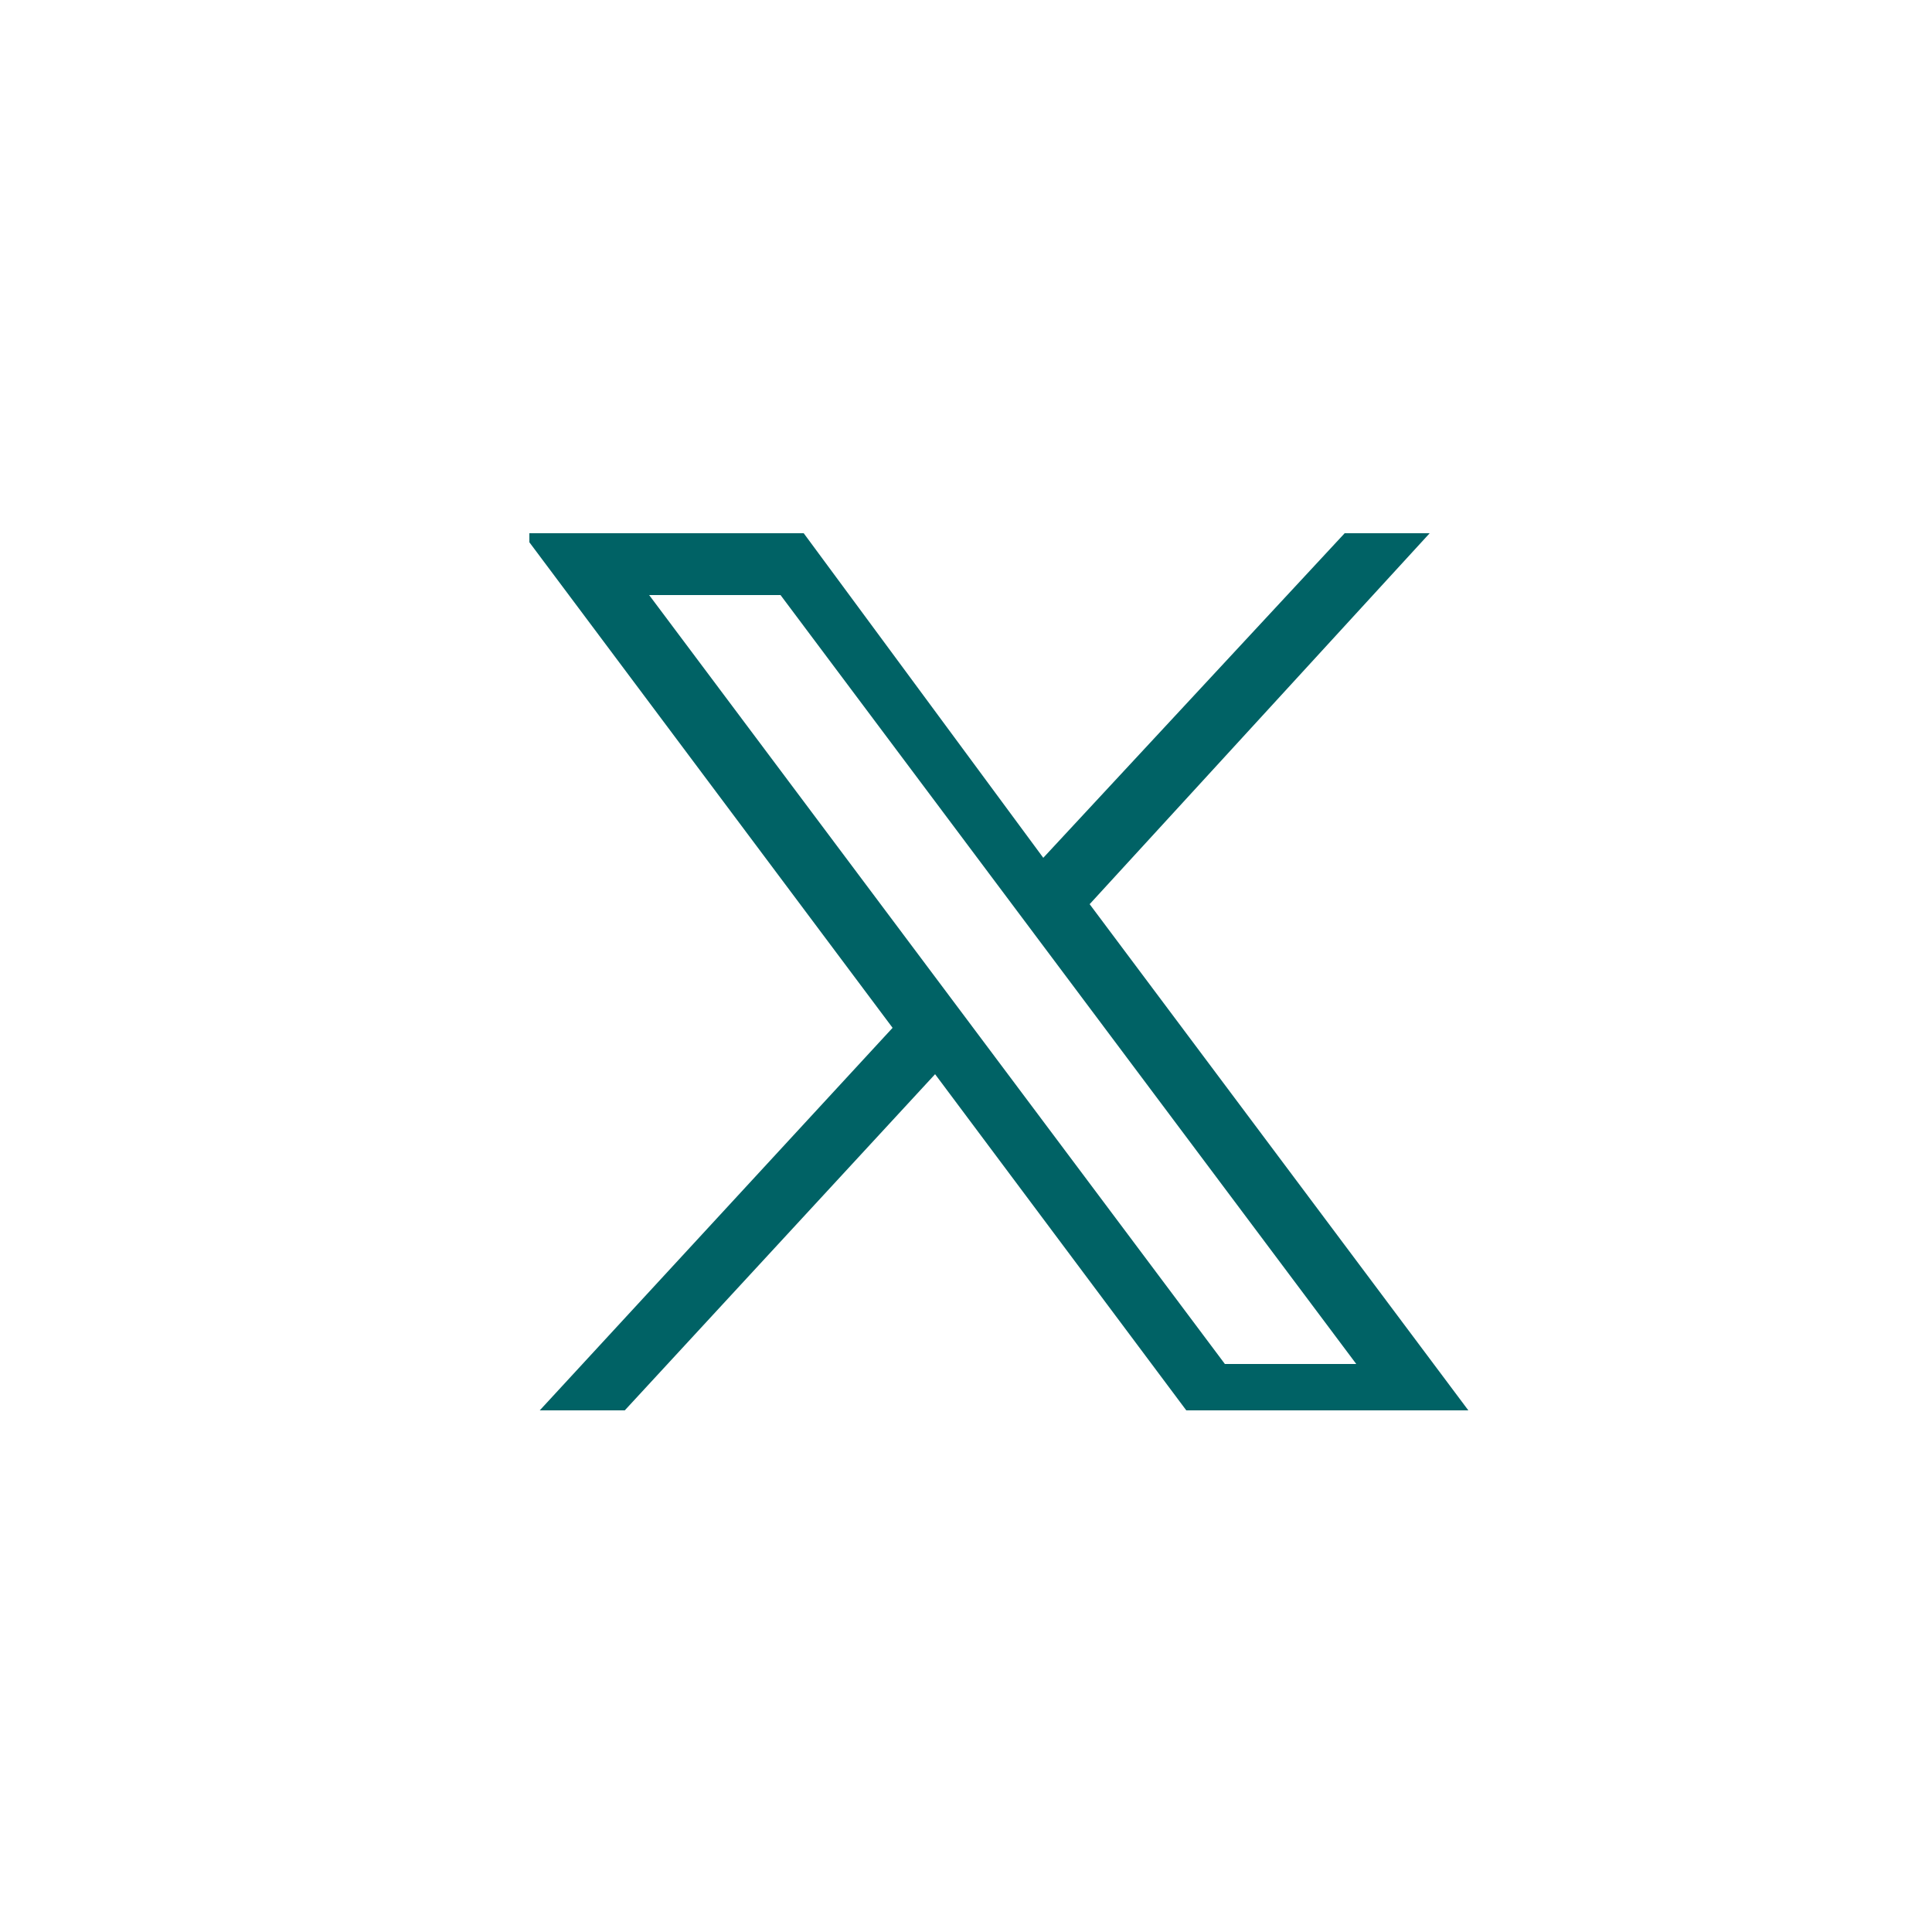 <?xml version="1.0" encoding="UTF-8"?>
<svg xmlns="http://www.w3.org/2000/svg" version="1.1" xmlns:xlink="http://www.w3.org/1999/xlink" viewBox="0 0 50 50">
  <defs>
    <style>
      .cls-1 {
        fill: none;
      }

      .cls-2 {
        fill: #006265;
      }

      .cls-3 {
        clip-path: url(#clippath);
      }
    </style>
    <clipPath id="clippath">
      <rect class="cls-1" x="13.7" y="13.5" width="24.6" height="23"/>
    </clipPath>
  </defs>
  <!-- Generator: Adobe Illustrator 28.7.1, SVG Export Plug-In . SVG Version: 1.2.0 Build 142)  -->
  <g>
    <g id="_レイヤー_1">
      <g class="cls-3">
        <path class="cls-2" d="M13.6,13.9l9.5,12.7-9.5,10.3h2.2l8.4-9.1,6.8,9.1h7.3l-10.1-13.5,8.8-9.6h-2.2l-7.8,8.4-6.2-8.4h-7.3ZM16.8,15.4h3.4l14.9,19.9h-3.4l-14.9-19.9Z"/>
      </g>
    </g>
  </g>
</svg>